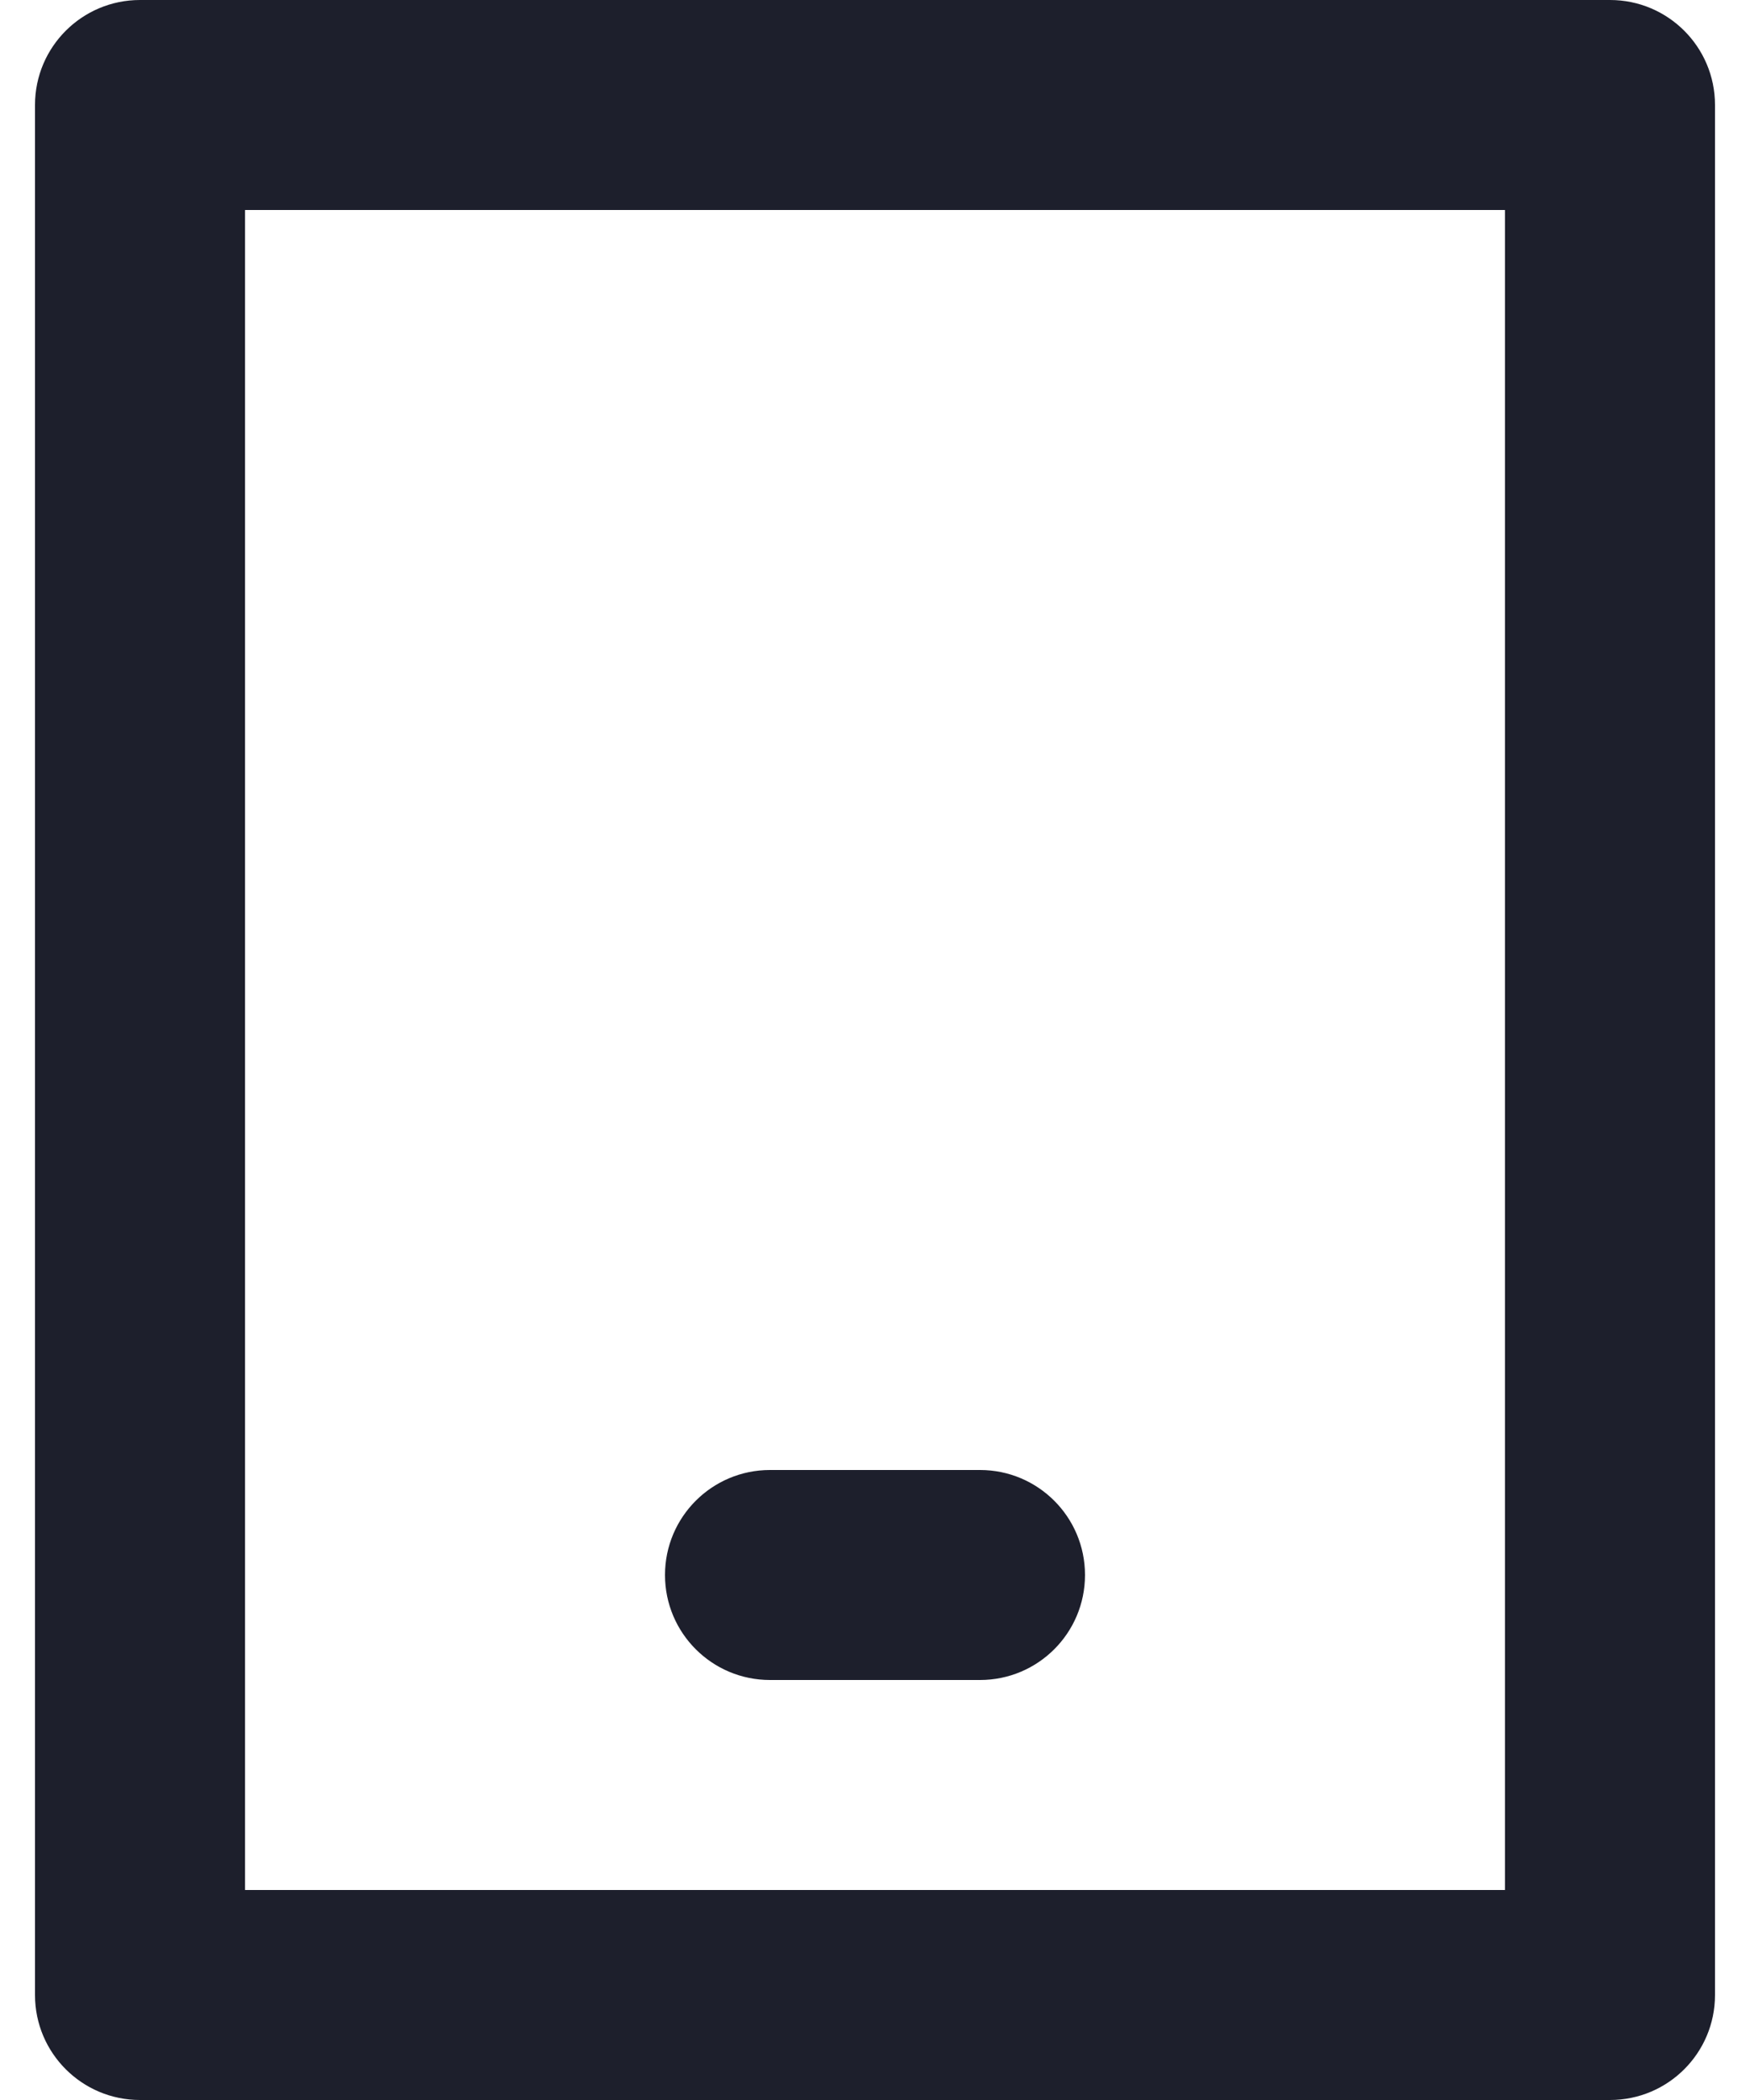<svg width="20" height="24" viewBox="0 0 20 24" fill="none" xmlns="http://www.w3.org/2000/svg">
<path fill-rule="evenodd" clip-rule="evenodd" d="M0.4 1.2C0.4 0.537 0.937 0 1.6 0H18.4C19.063 0 19.6 0.537 19.6 1.2V22.8C19.6 23.463 19.063 24 18.4 24H1.6C0.937 24 0.4 23.463 0.4 22.8V1.2ZM2.8 2.4V21.6H17.2V2.4H2.8Z" fill="#1D1F2C"/>
<path fill-rule="evenodd" clip-rule="evenodd" d="M7.6 18C7.6 17.337 8.137 16.8 8.8 16.8H11.2C11.863 16.8 12.4 17.337 12.4 18C12.4 18.663 11.863 19.2 11.2 19.2H8.8C8.137 19.2 7.6 18.663 7.6 18Z" fill="#1D1F2C"/>
</svg>
